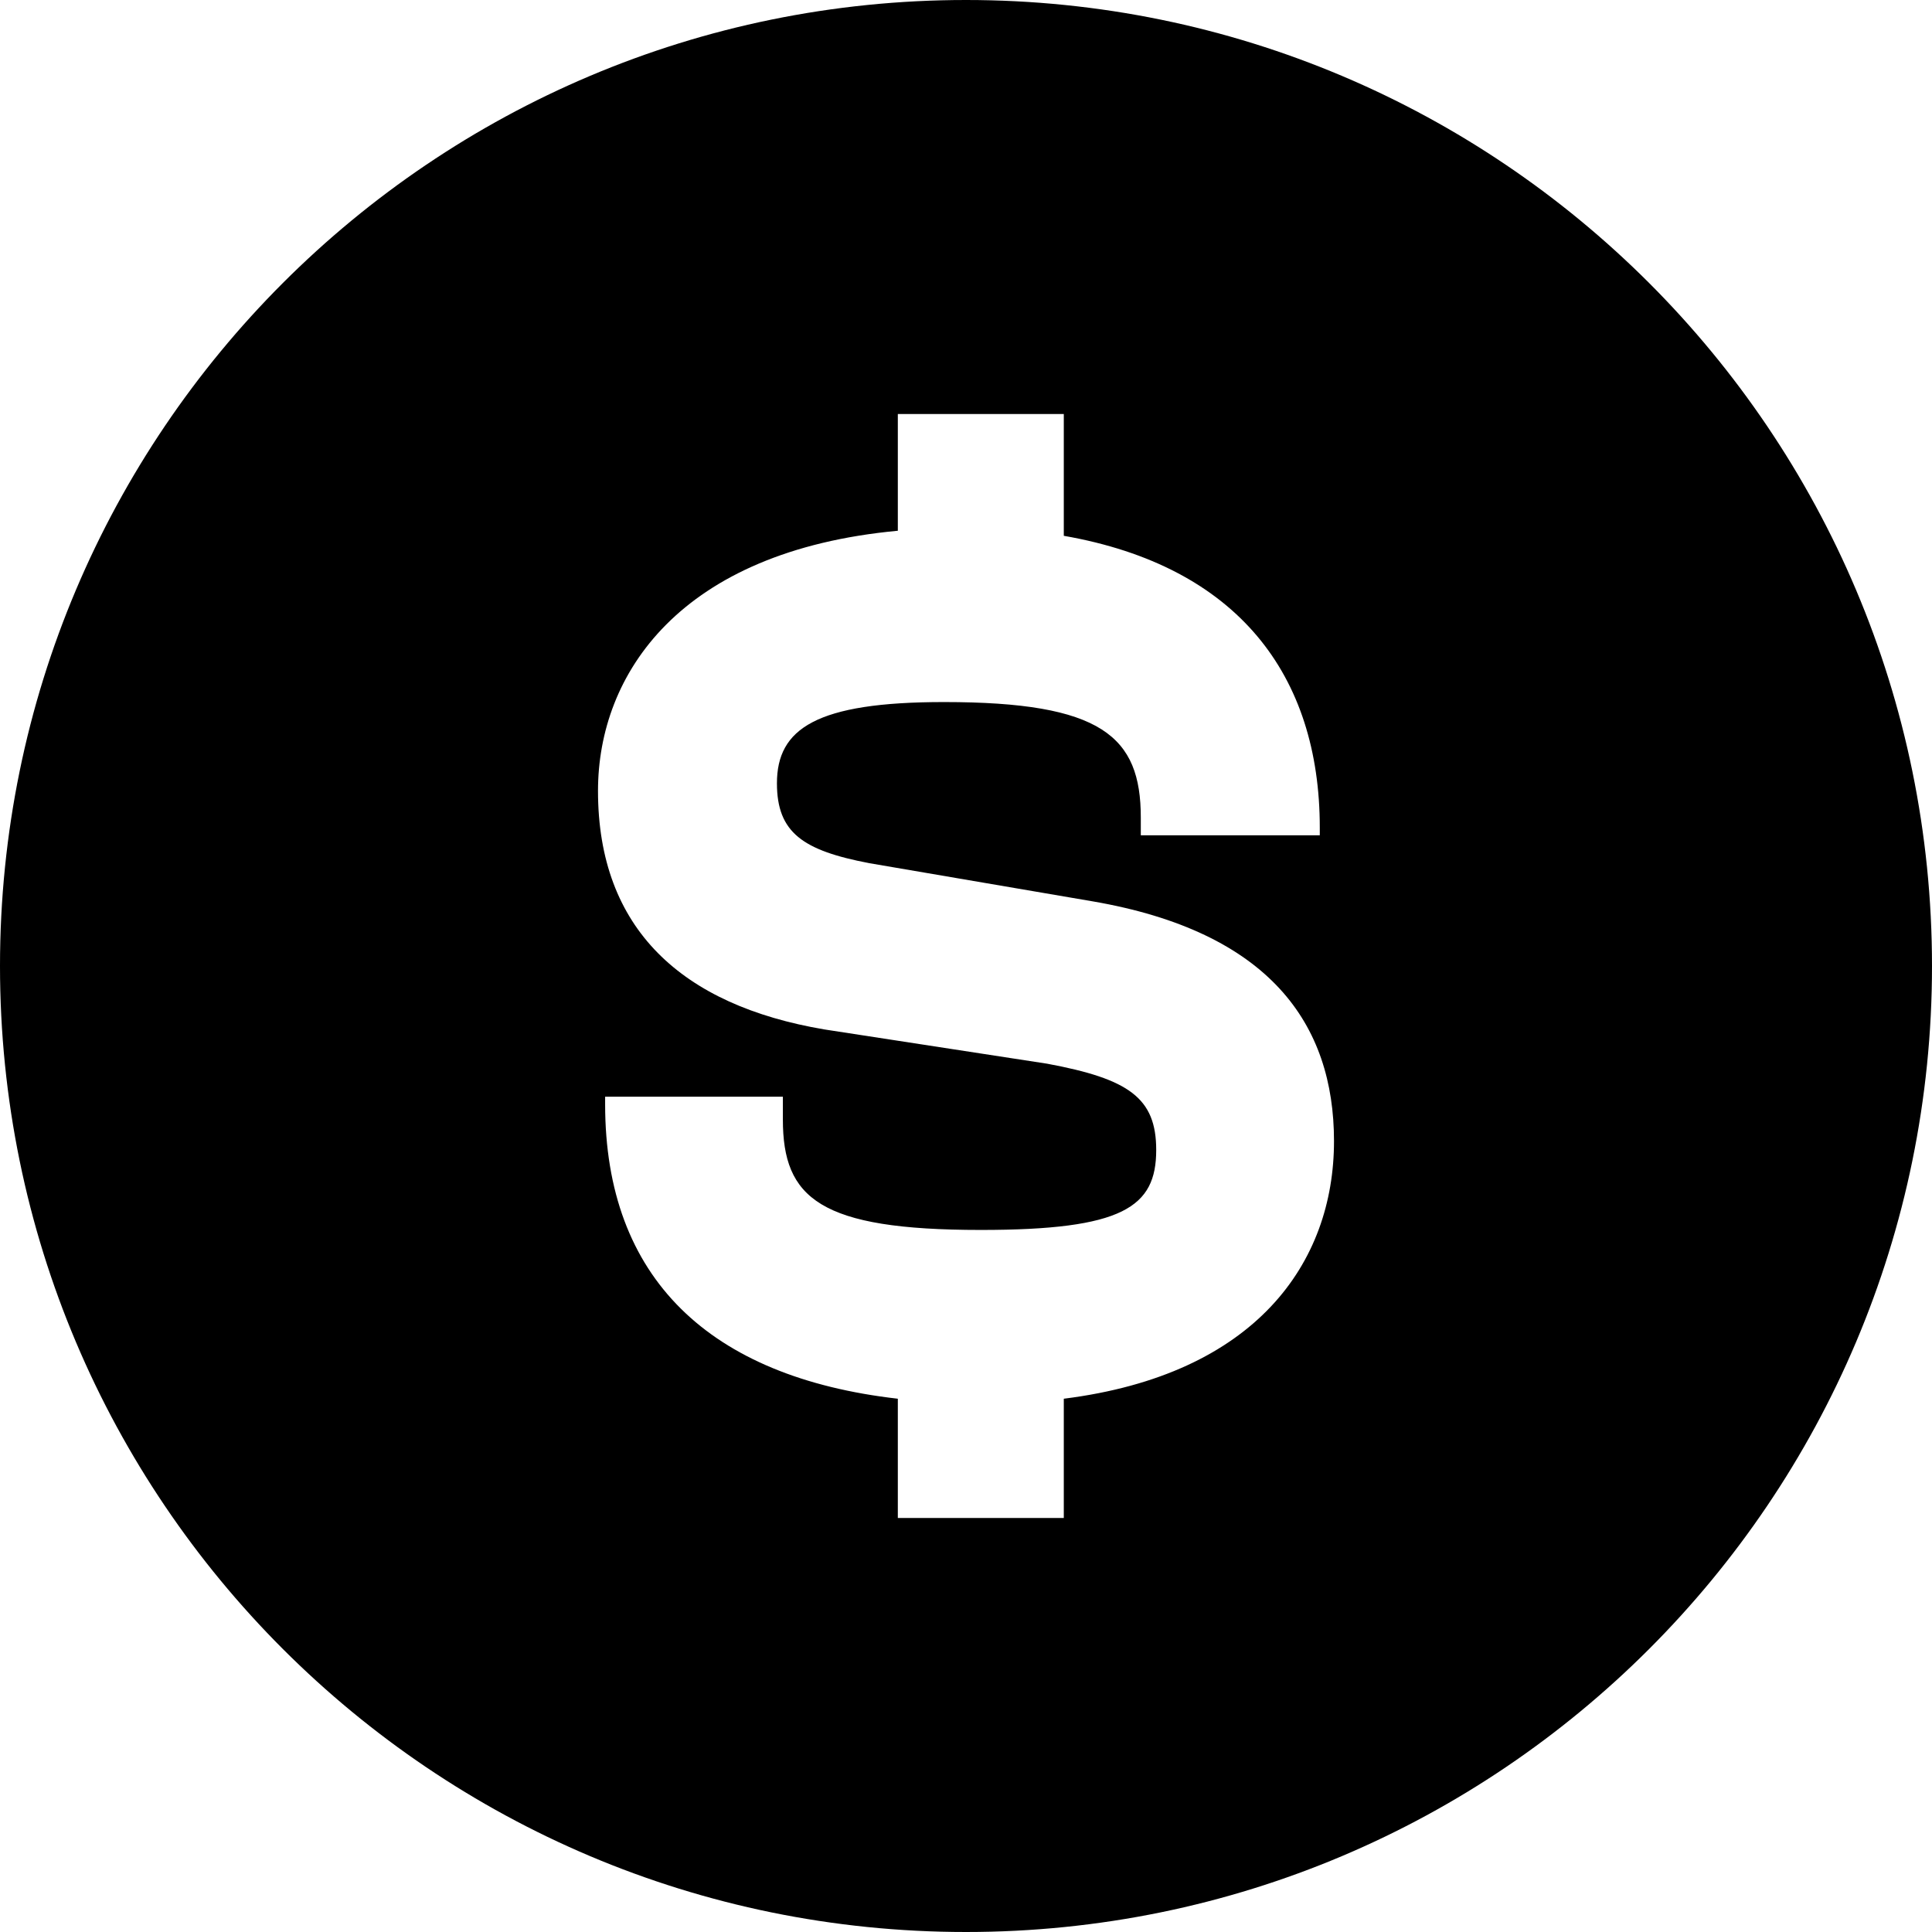 <?xml version="1.0" encoding="UTF-8"?>
<svg xmlns="http://www.w3.org/2000/svg" width="42" height="42" viewBox="0 0 42 42" fill="none">
  <path fill-rule="evenodd" clip-rule="evenodd" d="M21 42C32.598 42 42 32.598 42 21C42 9.402 32.598 0 21 0C9.402 0 0 9.402 0 21C0 32.598 9.402 42 21 42ZM23.126 30.407V33H19.518V30.407C15.422 29.938 13.155 27.786 13.155 24.007V23.841H17.019V24.338C17.019 26.048 17.818 26.738 21.322 26.738C24.414 26.738 25.135 26.241 25.135 25C25.135 23.869 24.543 23.455 22.765 23.124L17.921 22.379C14.829 21.855 13 20.2 13 17.193C13 14.655 14.778 11.979 19.518 11.538V9H23.126V11.648C26.913 12.31 28.691 14.683 28.691 17.993V18.159H24.8V17.772C24.8 16.007 23.95 15.262 20.523 15.262C17.741 15.262 16.89 15.841 16.89 17.028C16.89 18.103 17.457 18.49 18.9 18.765L23.744 19.593C27.609 20.255 29 22.269 29 24.807C29 27.455 27.299 29.883 23.126 30.407Z" fill="black"></path>
</svg>
